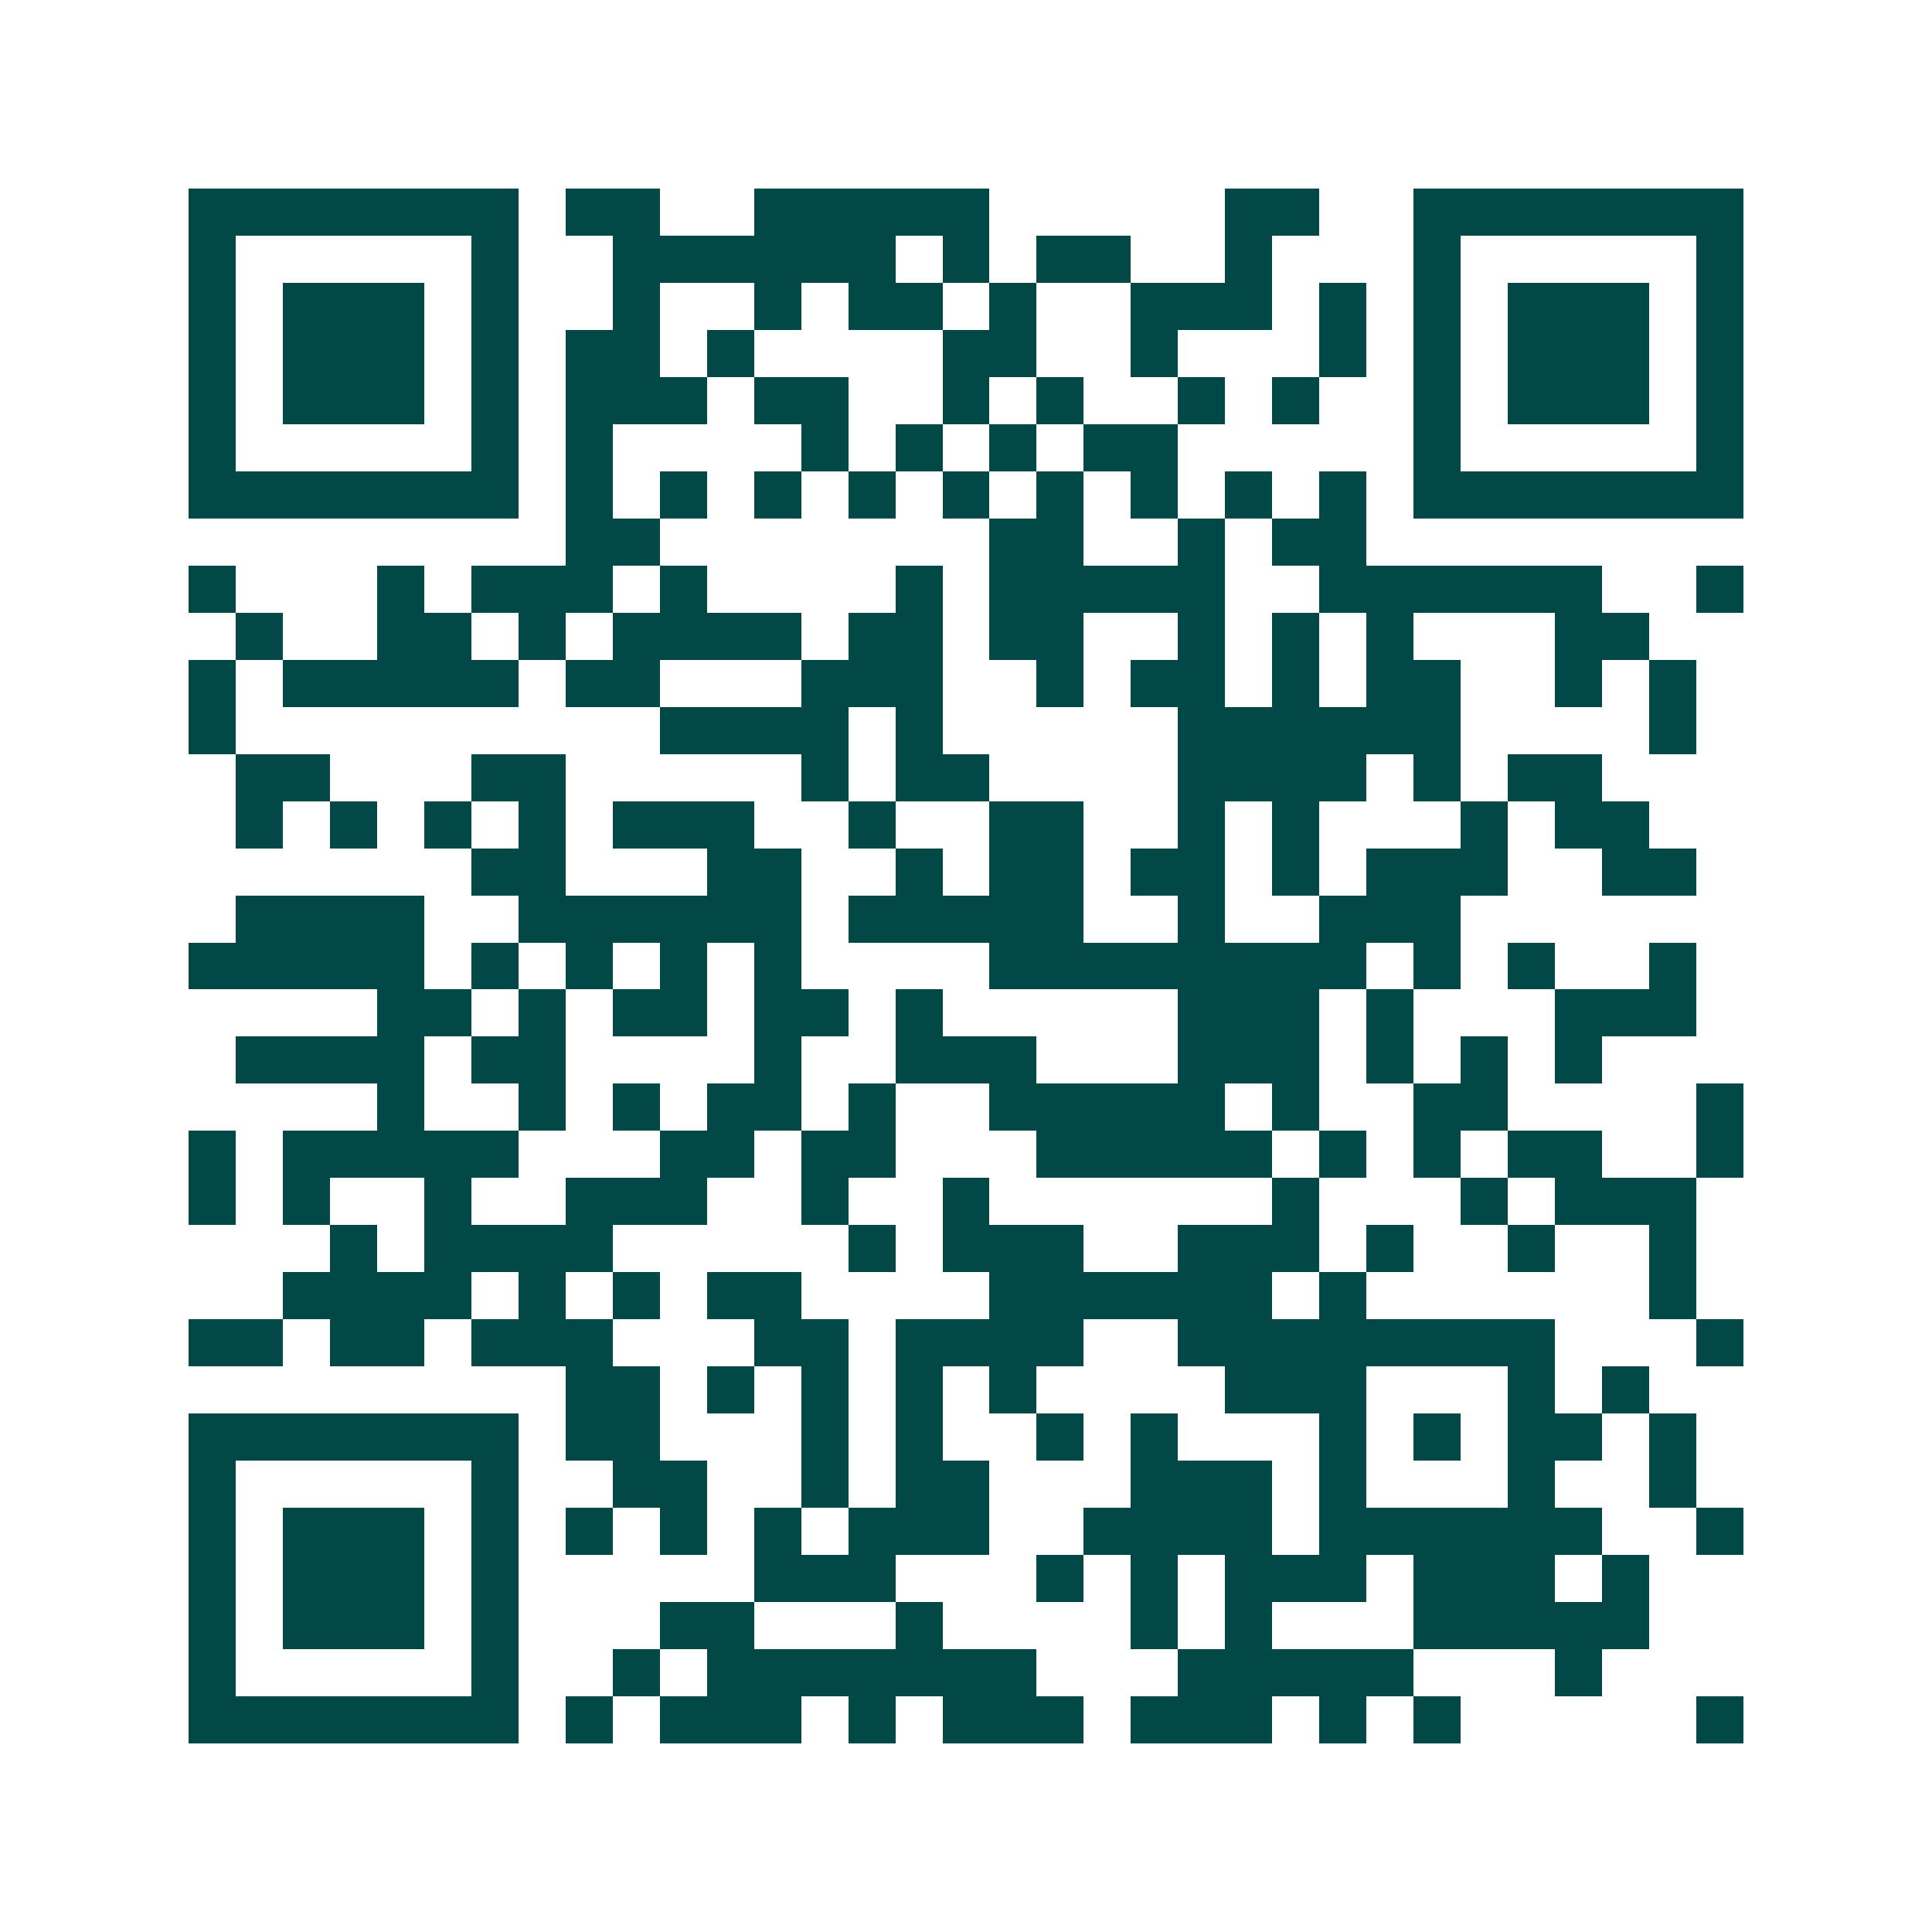 <svg xmlns="http://www.w3.org/2000/svg" width="200" height="200" viewBox="0 0 41 41" shape-rendering="crispEdges"><path fill="#ffffff" d="M0 0h41v41H0z"/><path stroke="#014847" d="M4 4.5h7m1 0h2m2 0h5m5 0h2m2 0h7M4 5.5h1m5 0h1m2 0h6m1 0h1m1 0h2m2 0h1m3 0h1m5 0h1M4 6.5h1m1 0h3m1 0h1m2 0h1m2 0h1m1 0h2m1 0h1m2 0h3m1 0h1m1 0h1m1 0h3m1 0h1M4 7.5h1m1 0h3m1 0h1m1 0h2m1 0h1m4 0h2m2 0h1m3 0h1m1 0h1m1 0h3m1 0h1M4 8.5h1m1 0h3m1 0h1m1 0h3m1 0h2m2 0h1m1 0h1m2 0h1m1 0h1m2 0h1m1 0h3m1 0h1M4 9.5h1m5 0h1m1 0h1m4 0h1m1 0h1m1 0h1m1 0h2m5 0h1m5 0h1M4 10.5h7m1 0h1m1 0h1m1 0h1m1 0h1m1 0h1m1 0h1m1 0h1m1 0h1m1 0h1m1 0h7M12 11.5h2m7 0h2m2 0h1m1 0h2M4 12.5h1m3 0h1m1 0h3m1 0h1m4 0h1m1 0h5m2 0h6m2 0h1M5 13.5h1m2 0h2m1 0h1m1 0h4m1 0h2m1 0h2m2 0h1m1 0h1m1 0h1m3 0h2M4 14.5h1m1 0h5m1 0h2m3 0h3m2 0h1m1 0h2m1 0h1m1 0h2m2 0h1m1 0h1M4 15.5h1m9 0h4m1 0h1m5 0h6m4 0h1M5 16.5h2m3 0h2m5 0h1m1 0h2m4 0h4m1 0h1m1 0h2M5 17.5h1m1 0h1m1 0h1m1 0h1m1 0h3m2 0h1m2 0h2m2 0h1m1 0h1m3 0h1m1 0h2M10 18.5h2m3 0h2m2 0h1m1 0h2m1 0h2m1 0h1m1 0h3m2 0h2M5 19.5h4m2 0h6m1 0h5m2 0h1m2 0h3M4 20.5h5m1 0h1m1 0h1m1 0h1m1 0h1m4 0h8m1 0h1m1 0h1m2 0h1M8 21.5h2m1 0h1m1 0h2m1 0h2m1 0h1m5 0h3m1 0h1m3 0h3M5 22.5h4m1 0h2m4 0h1m2 0h3m3 0h3m1 0h1m1 0h1m1 0h1M8 23.5h1m2 0h1m1 0h1m1 0h2m1 0h1m2 0h5m1 0h1m2 0h2m4 0h1M4 24.5h1m1 0h5m3 0h2m1 0h2m3 0h5m1 0h1m1 0h1m1 0h2m2 0h1M4 25.5h1m1 0h1m2 0h1m2 0h3m2 0h1m2 0h1m6 0h1m3 0h1m1 0h3M7 26.5h1m1 0h4m5 0h1m1 0h3m2 0h3m1 0h1m2 0h1m2 0h1M6 27.5h4m1 0h1m1 0h1m1 0h2m4 0h6m1 0h1m6 0h1M4 28.5h2m1 0h2m1 0h3m3 0h2m1 0h4m2 0h8m3 0h1M12 29.5h2m1 0h1m1 0h1m1 0h1m1 0h1m4 0h3m3 0h1m1 0h1M4 30.5h7m1 0h2m3 0h1m1 0h1m2 0h1m1 0h1m3 0h1m1 0h1m1 0h2m1 0h1M4 31.5h1m5 0h1m2 0h2m2 0h1m1 0h2m3 0h3m1 0h1m3 0h1m2 0h1M4 32.5h1m1 0h3m1 0h1m1 0h1m1 0h1m1 0h1m1 0h3m2 0h4m1 0h6m2 0h1M4 33.5h1m1 0h3m1 0h1m5 0h3m3 0h1m1 0h1m1 0h3m1 0h3m1 0h1M4 34.5h1m1 0h3m1 0h1m3 0h2m3 0h1m4 0h1m1 0h1m3 0h5M4 35.5h1m5 0h1m2 0h1m1 0h7m3 0h5m3 0h1M4 36.5h7m1 0h1m1 0h3m1 0h1m1 0h3m1 0h3m1 0h1m1 0h1m5 0h1"/></svg>

